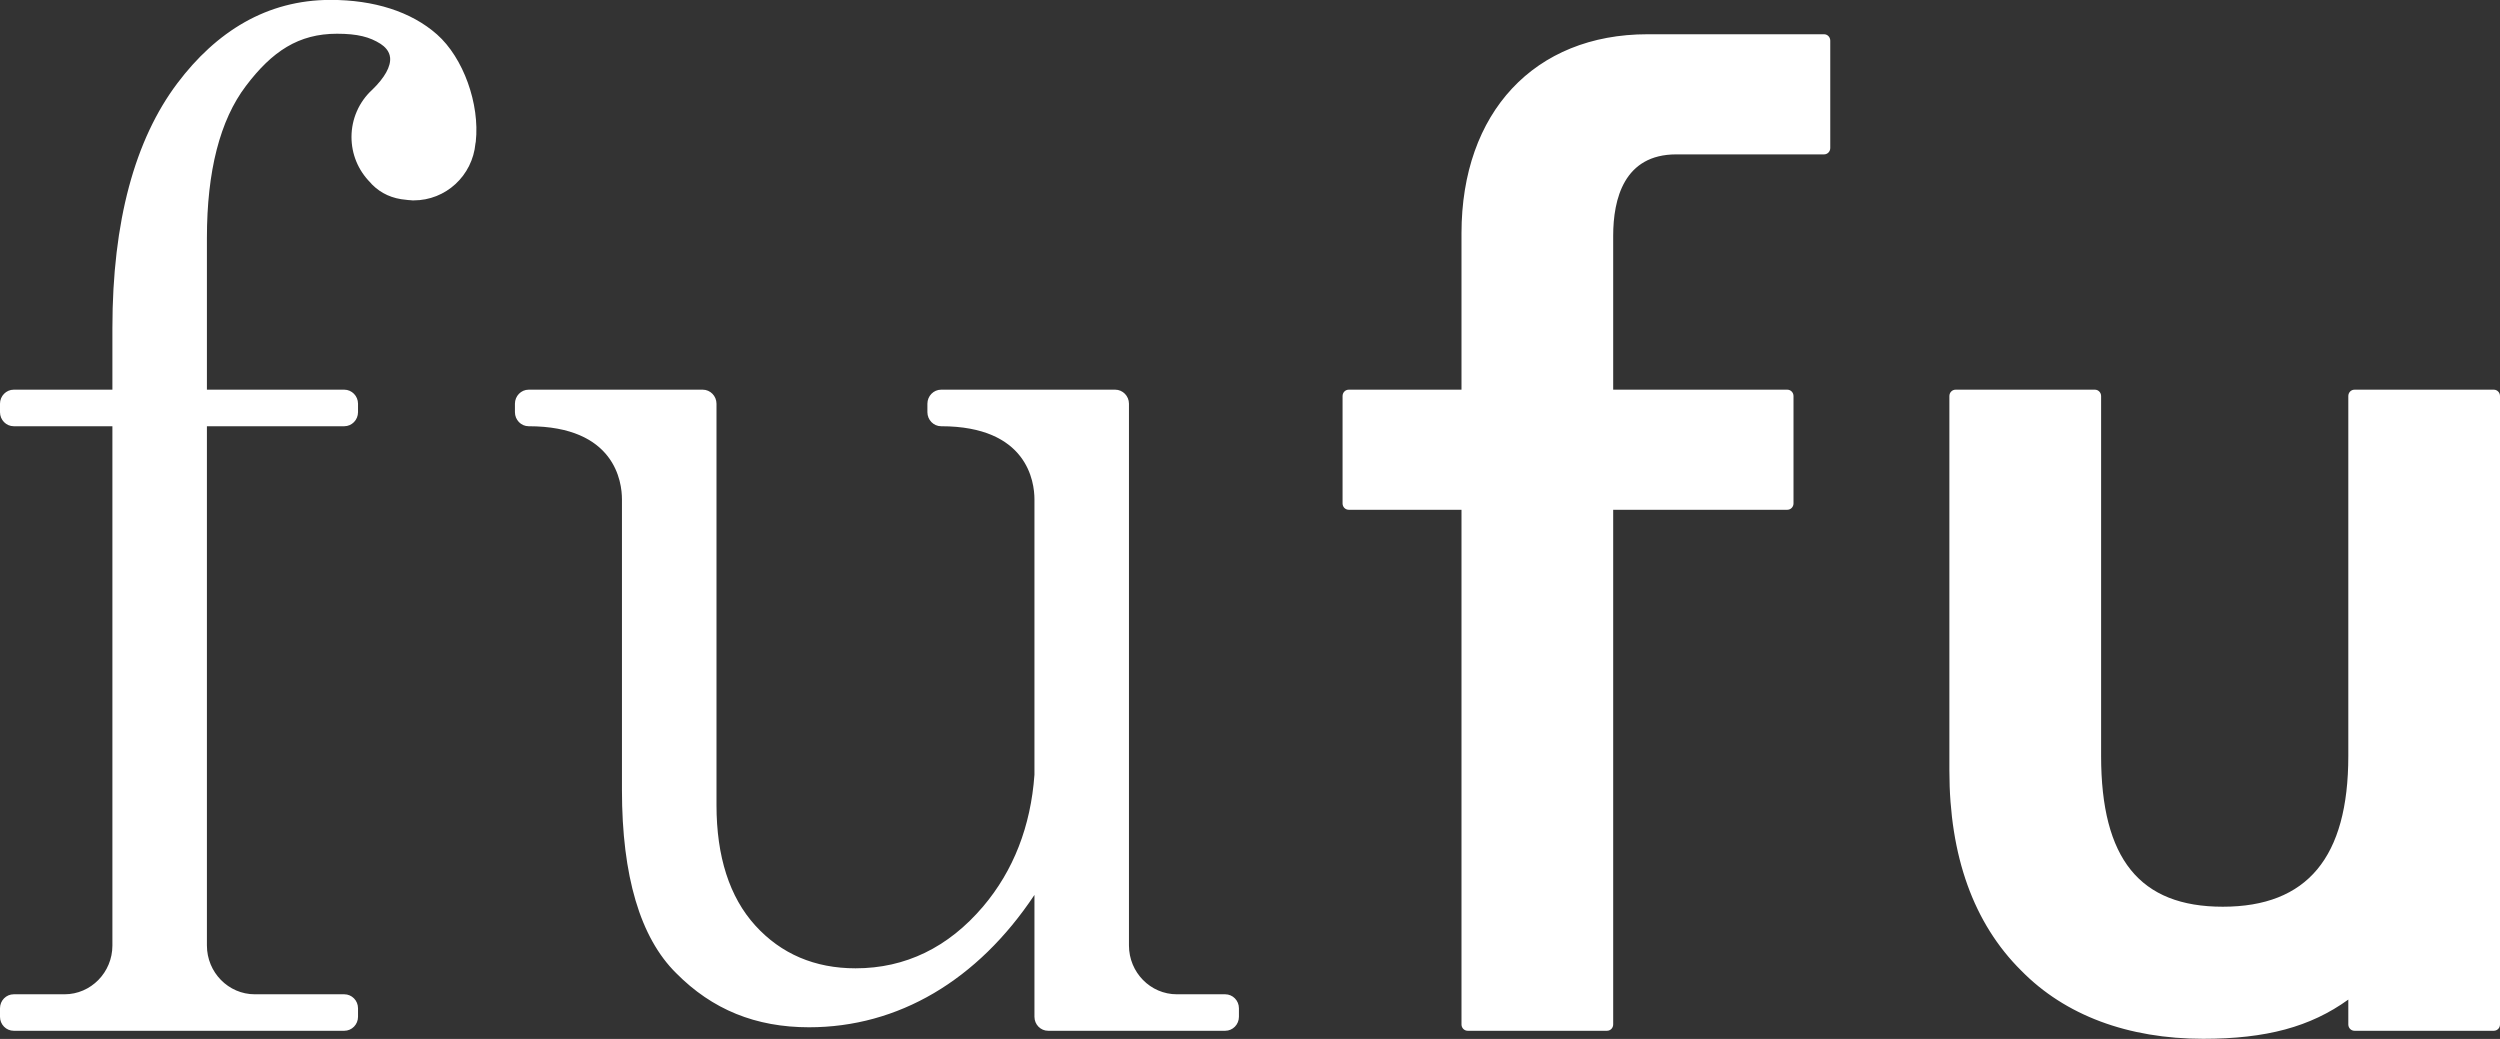 <svg 
 xmlns="http://www.w3.org/2000/svg"
 xmlns:xlink="http://www.w3.org/1999/xlink"
 width="77px" height="32px">
<rect width="100%" height="100%" fill="#333333" stroke="none"/>
<path fill-rule="evenodd"  fill="rgb(255, 255, 255)"
 d="M76.809,31.748 L72.519,31.748 C72.413,31.748 72.328,31.662 72.328,31.553 L72.328,30.787 C71.158,31.631 69.796,31.995 67.858,31.995 C65.539,31.995 63.603,31.270 62.257,29.898 C60.788,28.443 60.041,26.367 60.041,23.735 L60.041,12.198 C60.041,12.089 60.127,12.002 60.232,12.002 L64.523,12.002 C64.627,12.002 64.714,12.089 64.714,12.198 L64.714,23.284 C64.714,26.450 65.903,27.927 68.461,27.927 C71.063,27.927 72.328,26.408 72.328,23.284 L72.328,12.198 C72.328,12.089 72.413,12.002 72.519,12.002 L76.809,12.002 C76.914,12.002 77.000,12.089 77.000,12.198 L77.000,31.553 C77.000,31.662 76.914,31.748 76.809,31.748 ZM56.181,4.755 L51.629,4.755 C50.023,4.755 49.686,6.122 49.686,7.266 L49.686,12.002 L55.049,12.002 C55.154,12.002 55.240,12.089 55.240,12.198 L55.240,15.506 C55.240,15.615 55.154,15.701 55.049,15.701 L49.686,15.701 L49.686,31.553 C49.686,31.662 49.601,31.748 49.495,31.748 L45.206,31.748 C45.100,31.748 45.014,31.662 45.014,31.553 L45.014,15.701 L41.542,15.701 C41.436,15.701 41.351,15.615 41.351,15.506 L41.351,12.198 C41.351,12.089 41.436,12.002 41.542,12.002 L45.014,12.002 L45.014,7.187 C45.014,3.463 47.263,1.055 50.743,1.055 L56.181,1.055 C56.287,1.055 56.372,1.143 56.372,1.251 L56.372,4.560 C56.372,4.669 56.287,4.755 56.181,4.755 ZM37.736,31.748 L32.283,31.748 C32.050,31.748 31.861,31.556 31.861,31.317 L31.861,27.564 C30.109,30.198 27.662,31.640 24.919,31.640 C23.276,31.640 21.937,31.096 20.826,29.973 C19.718,28.879 19.156,26.979 19.156,24.331 L19.156,15.377 C19.156,14.850 18.949,13.128 16.282,13.128 C16.049,13.128 15.860,12.933 15.860,12.696 L15.860,12.434 C15.860,12.198 16.049,12.002 16.282,12.002 L21.645,12.002 C21.878,12.002 22.068,12.198 22.068,12.434 L22.068,24.797 C22.068,26.384 22.469,27.630 23.261,28.504 C24.056,29.380 25.096,29.824 26.351,29.824 C27.885,29.824 29.207,29.183 30.280,27.920 C31.214,26.817 31.747,25.453 31.861,23.863 L31.861,15.377 C31.861,14.850 31.653,13.128 28.986,13.128 C28.754,13.128 28.564,12.933 28.564,12.696 L28.564,12.434 C28.564,12.198 28.754,12.002 28.986,12.002 L34.349,12.002 C34.582,12.002 34.772,12.198 34.772,12.434 L34.772,29.121 C34.772,29.950 35.433,30.624 36.247,30.624 L37.736,30.624 C37.969,30.624 38.159,30.816 38.159,31.055 L38.159,31.317 C38.159,31.556 37.969,31.748 37.736,31.748 ZM14.644,4.418 C14.552,5.412 13.733,6.172 12.740,6.172 C12.733,6.172 12.717,6.172 12.702,6.172 C12.682,6.172 12.662,6.168 12.644,6.166 C12.588,6.163 12.549,6.161 12.510,6.154 C12.086,6.119 11.738,5.963 11.456,5.679 C11.437,5.661 11.421,5.641 11.405,5.621 C11.029,5.240 10.826,4.746 10.826,4.218 C10.826,3.664 11.059,3.134 11.466,2.763 C11.851,2.390 12.041,2.046 12.015,1.774 C11.994,1.567 11.844,1.431 11.722,1.351 C11.390,1.140 11.015,1.039 10.379,1.039 C9.196,1.039 8.381,1.580 7.573,2.649 C6.776,3.699 6.373,5.271 6.373,7.322 L6.373,12.002 L10.604,12.002 C10.837,12.002 11.027,12.198 11.027,12.434 L11.027,12.696 C11.027,12.933 10.837,13.128 10.604,13.128 L6.373,13.128 L6.373,29.121 C6.373,29.950 7.035,30.624 7.847,30.624 L10.604,30.624 C10.837,30.624 11.027,30.816 11.027,31.055 L11.027,31.317 C11.027,31.556 10.837,31.748 10.604,31.748 L0.423,31.748 C0.190,31.748 0.000,31.556 0.000,31.317 L0.000,31.055 C0.000,30.816 0.190,30.624 0.423,30.624 L1.988,30.624 C2.800,30.624 3.462,29.950 3.462,29.121 L3.462,13.128 L0.423,13.128 C0.190,13.128 0.000,12.933 0.000,12.696 L0.000,12.434 C0.000,12.198 0.190,12.002 0.423,12.002 L3.462,12.002 L3.462,10.102 C3.462,6.815 4.157,4.296 5.464,2.562 C6.657,0.979 8.213,-0.003 10.181,-0.003 C11.512,-0.003 12.661,0.354 13.461,1.062 C14.269,1.777 14.782,3.199 14.654,4.366 C14.653,4.375 14.646,4.409 14.644,4.418 Z"/>
</svg>